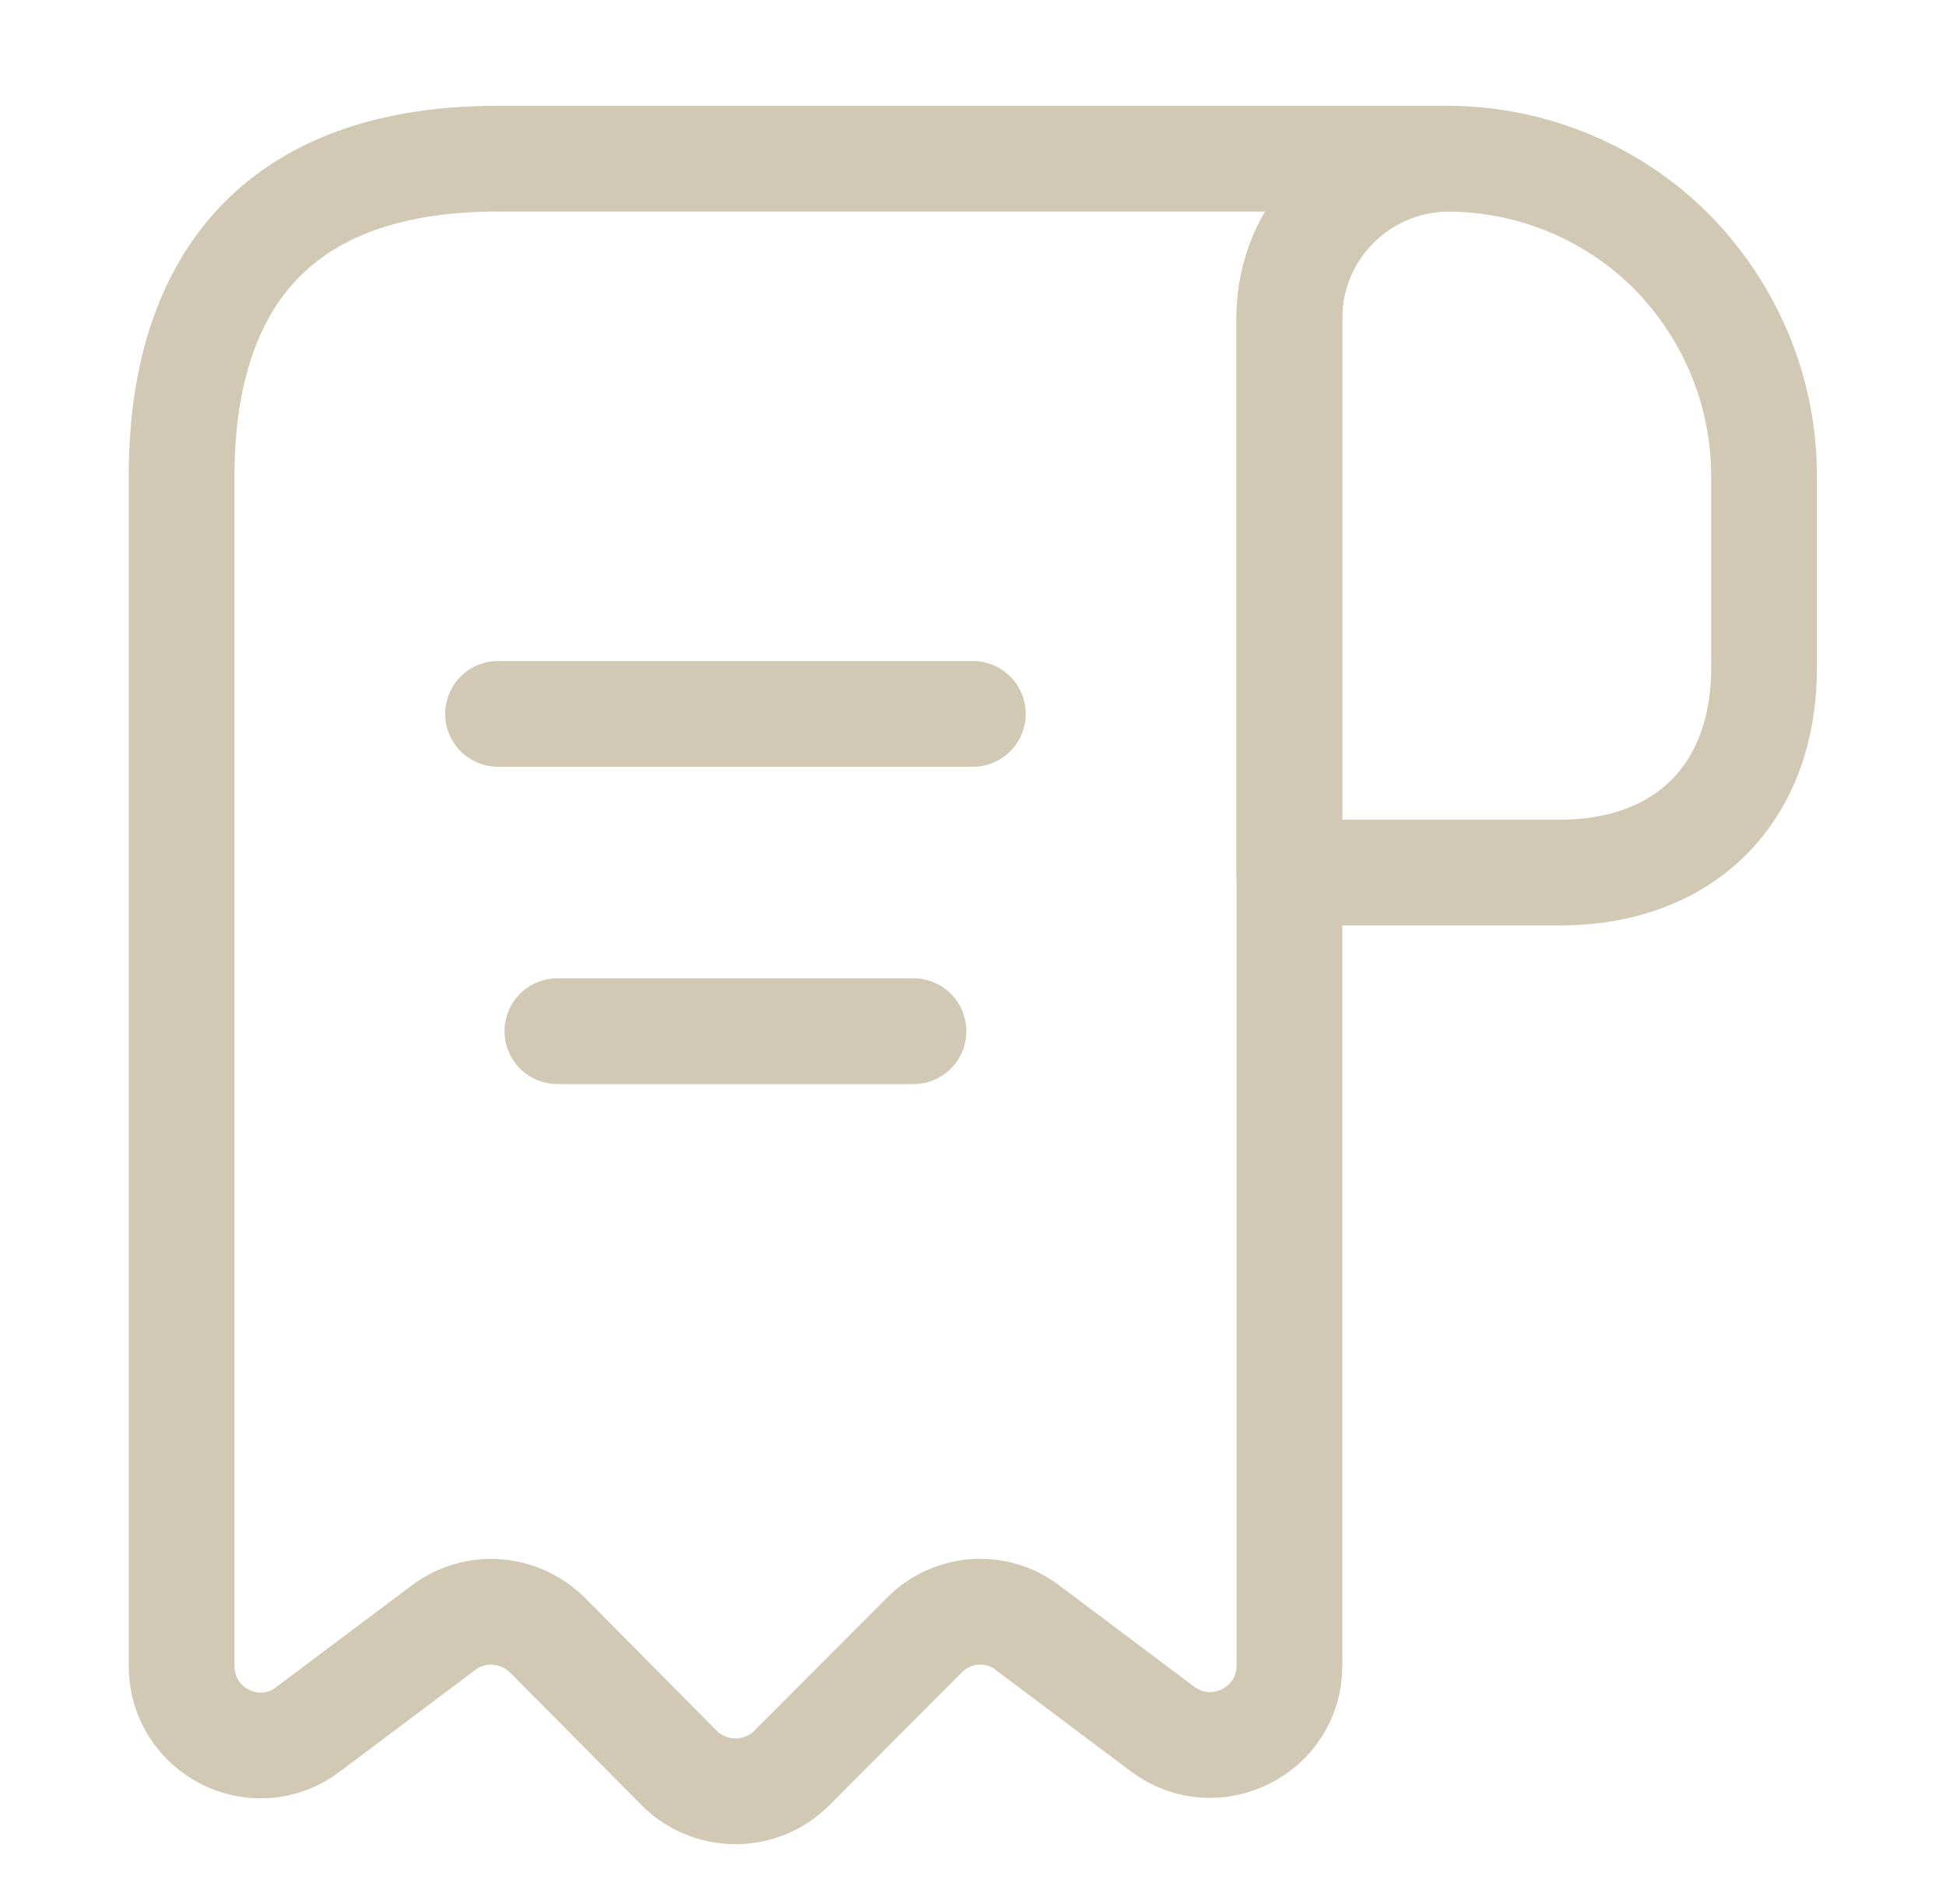 <svg width="46" height="45" viewBox="0 0 46 45" fill="none" xmlns="http://www.w3.org/2000/svg">
<path d="M41.699 11.25V15.787C41.699 18.75 39.829 20.625 36.874 20.625H30.477V7.519C30.477 5.438 32.179 3.75 34.255 3.75C36.294 3.769 38.164 4.594 39.511 5.944C40.858 7.312 41.699 9.188 41.699 11.25Z" stroke="#D2C9B4" stroke-width="2.5" stroke-miterlimit="10" stroke-linecap="round" stroke-linejoin="round"/>
<path d="M4.293 13.125V39.375C4.293 40.931 6.051 41.812 7.286 40.875L10.484 38.475C11.232 37.913 12.28 37.987 12.953 38.663L16.058 41.794C16.788 42.525 17.985 42.525 18.714 41.794L21.857 38.644C22.511 37.987 23.559 37.913 24.288 38.475L27.487 40.875C28.721 41.794 30.48 40.913 30.48 39.375V7.5C30.48 5.438 32.163 3.75 34.221 3.75H13.645H11.775C6.163 3.75 4.293 7.106 4.293 11.25V13.125Z" stroke="#D2C9B4" stroke-width="2.5" stroke-miterlimit="10" stroke-linecap="round" stroke-linejoin="round"/>
<path d="M11.773 16.875H22.996" stroke="#D2C9B4" stroke-width="2.5" stroke-linecap="round" stroke-linejoin="round"/>
<path d="M13.176 24.375H21.593" stroke="#D2C9B4" stroke-width="2.5" stroke-linecap="round" stroke-linejoin="round"/>
</svg>

